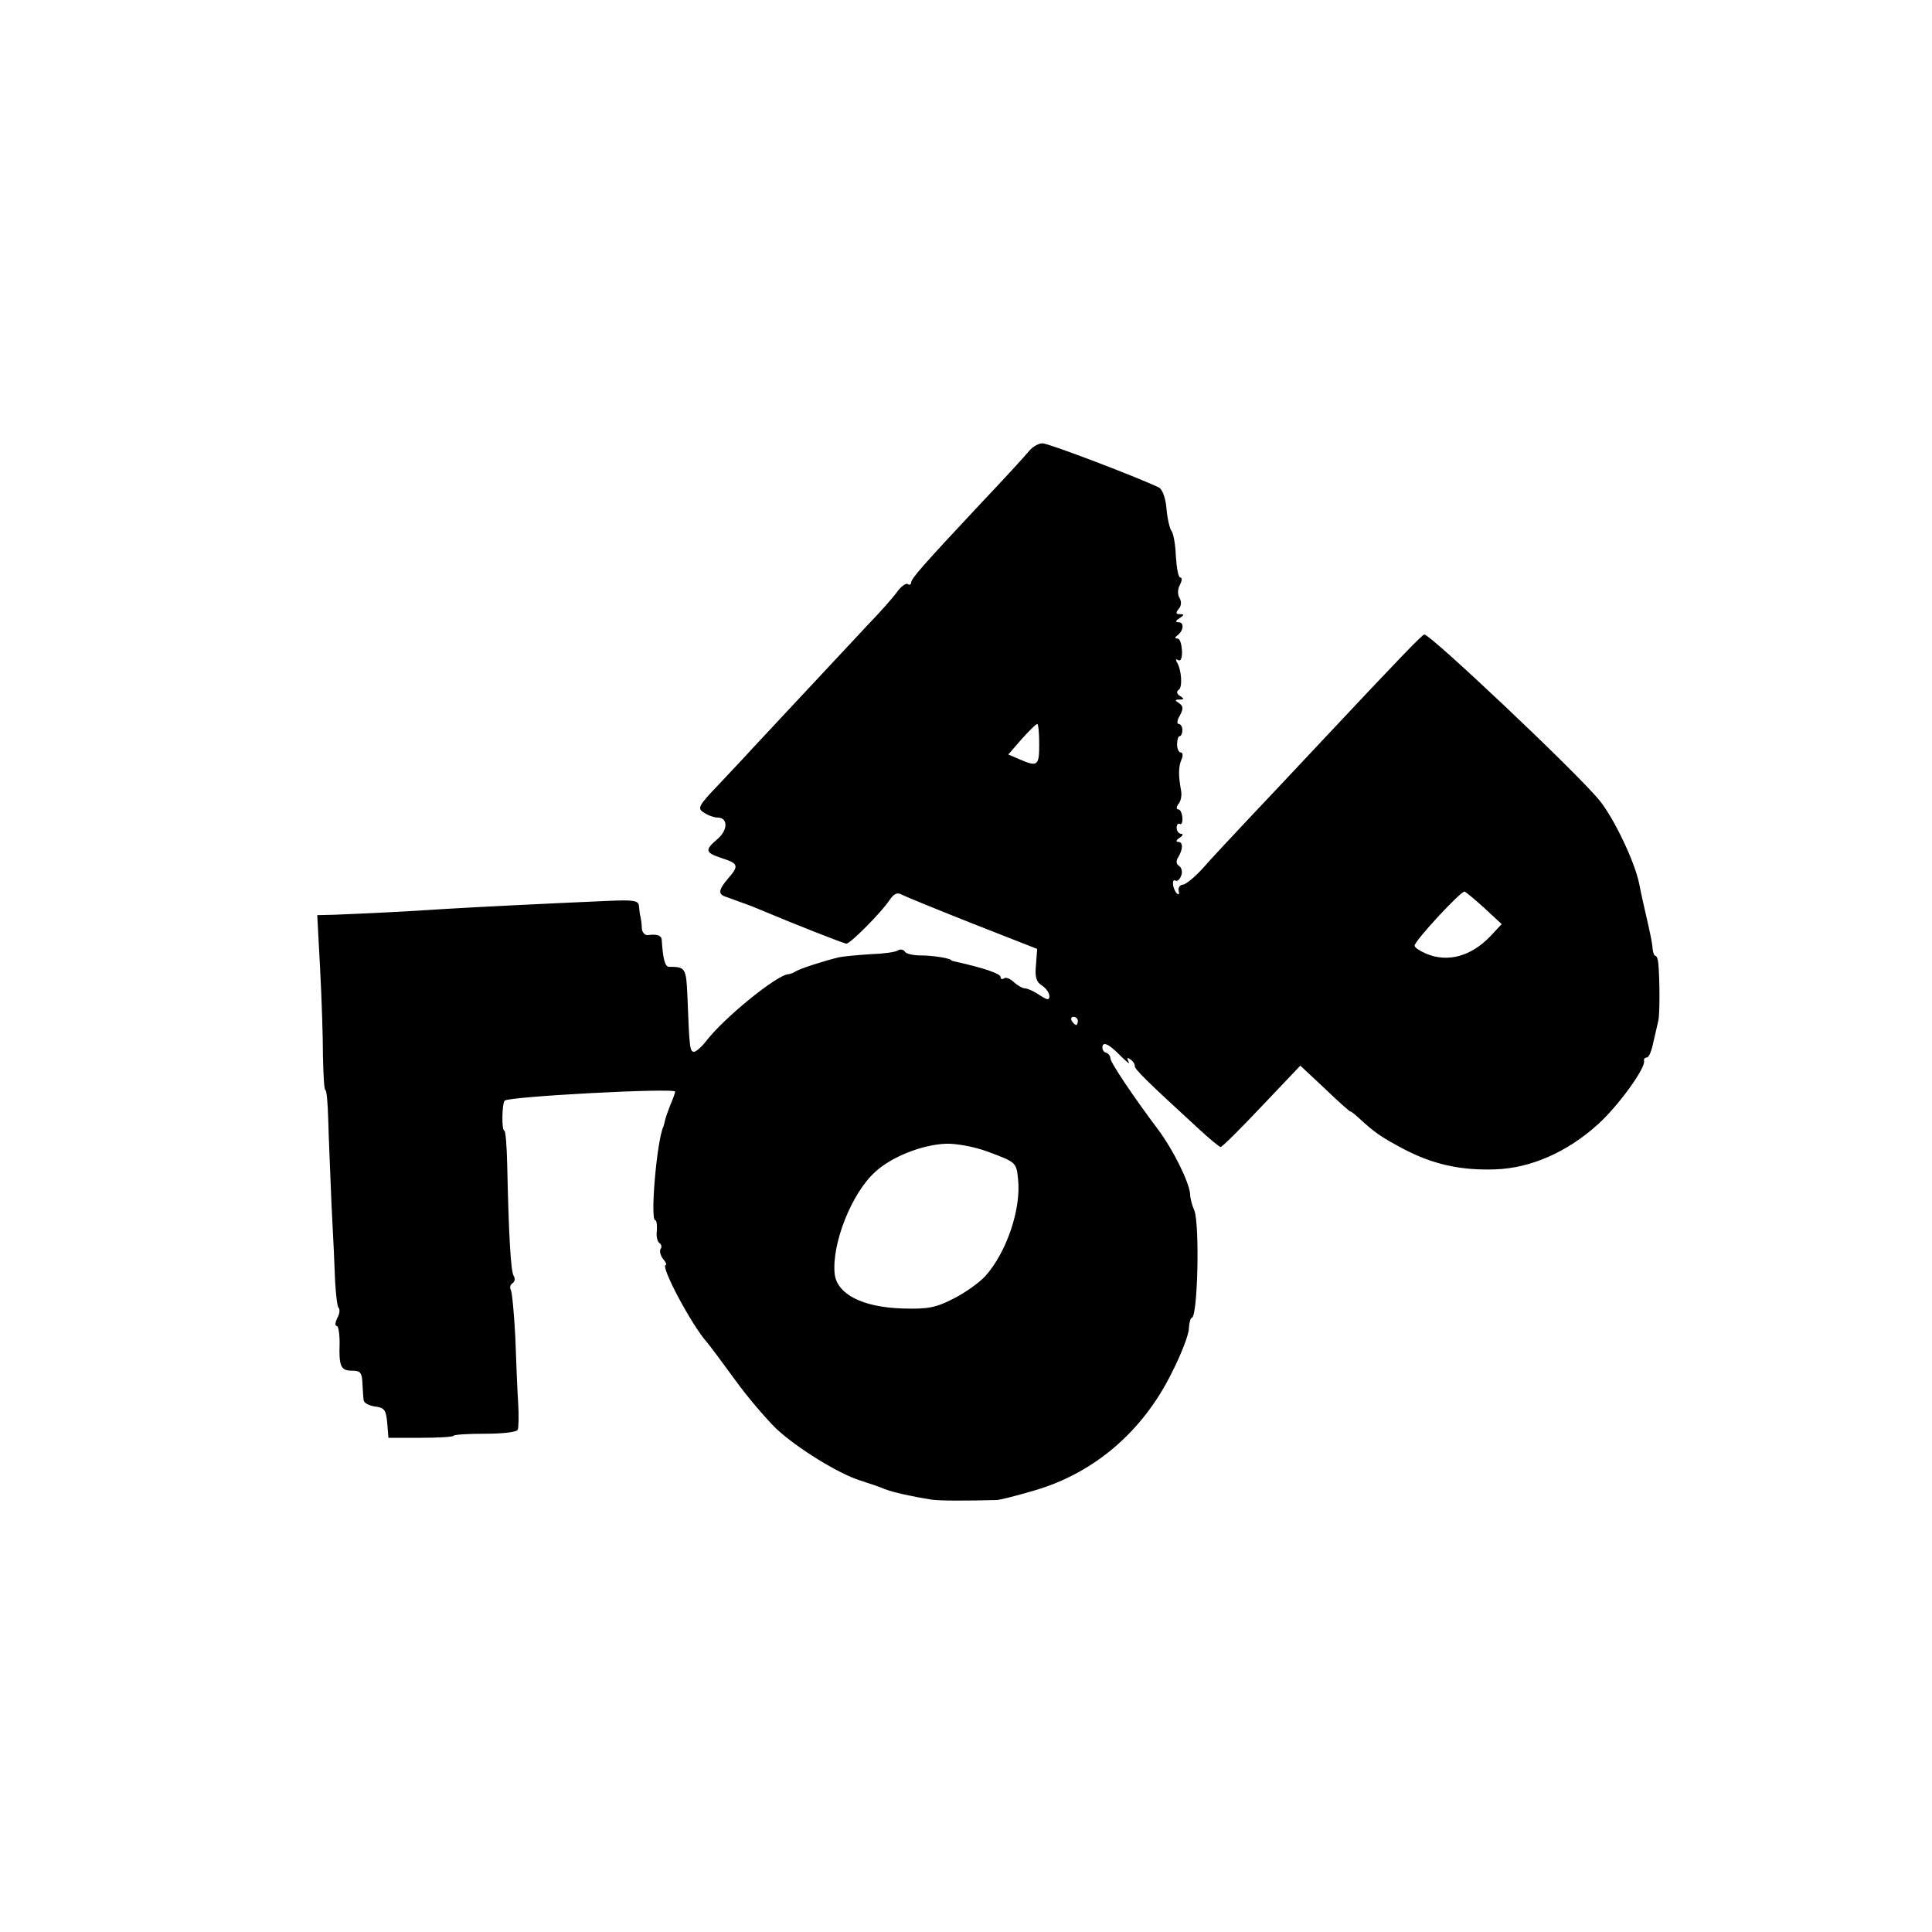 <?xml version="1.0" encoding="UTF-8" standalone="no"?> <svg xmlns="http://www.w3.org/2000/svg" version="1.0" width="475pt" height="475pt" viewBox="0 0 475 475" preserveAspectRatio="xMidYMid meet"><g transform="translate(0,475) scale(0.1,-0.1)" fill="#000000" stroke="none"><path d="M2530 3641 c-8 -10 -61 -68 -117 -127 -149 -159 -173 -187 -173 -197 0 -4 -4 -6 -8 -3 -5 3 -17 -6 -27 -20 -10 -14 -43 -51 -73 -82 -69 -74 -240 -257 -282 -302 -17 -19 -56 -60 -85 -91 -49 -51 -51 -57 -34 -67 10 -7 25 -12 33 -12 26 0 26 -30 1 -52 -33 -28 -32 -34 10 -48 41 -13 42 -19 15 -50 -24 -28 -25 -39 -5 -45 8 -3 23 -8 33 -12 9 -3 19 -7 22 -8 3 -1 16 -6 30 -12 83 -35 205 -83 211 -83 10 0 87 78 106 107 11 16 19 20 31 13 10 -5 88 -37 174 -71 l158 -62 -3 -40 c-3 -29 1 -42 15 -50 10 -7 18 -18 18 -26 0 -11 -5 -10 -25 3 -13 9 -29 16 -35 16 -6 0 -18 7 -27 15 -8 8 -19 13 -24 10 -5 -4 -9 -2 -9 3 0 8 -40 22 -112 38 -5 1 -9 2 -10 4 -7 5 -47 11 -75 11 -18 0 -35 4 -38 9 -4 6 -12 7 -18 3 -6 -4 -36 -8 -67 -9 -30 -2 -66 -5 -79 -8 -33 -8 -94 -27 -106 -35 -5 -3 -13 -6 -16 -6 -28 -1 -159 -107 -204 -166 -11 -14 -24 -25 -29 -25 -10 1 -11 9 -16 139 -3 67 -5 70 -45 70 -10 0 -15 19 -18 65 0 12 -11 16 -34 13 -7 -1 -14 6 -15 16 0 10 -2 23 -3 28 -2 6 -3 17 -4 27 -1 14 -12 16 -78 13 -159 -7 -321 -15 -403 -20 -87 -6 -192 -11 -268 -14 l-42 -1 7 -132 c4 -73 7 -170 7 -215 1 -46 3 -83 6 -83 3 0 6 -33 7 -73 1 -39 5 -133 8 -207 4 -74 8 -161 9 -192 2 -32 5 -61 9 -64 3 -4 2 -15 -4 -25 -5 -11 -6 -19 -1 -19 4 0 7 -19 7 -42 -2 -58 3 -68 31 -68 20 0 24 -5 25 -30 1 -16 2 -36 3 -42 0 -7 13 -14 28 -16 23 -3 27 -8 30 -40 l3 -37 78 0 c44 0 80 2 82 5 2 3 37 5 79 5 42 0 77 4 79 10 2 5 3 35 1 65 -2 30 -5 103 -7 162 -3 58 -8 111 -11 116 -3 6 -2 13 4 17 6 4 7 12 3 18 -7 11 -12 92 -16 274 -1 46 -4 83 -7 83 -7 0 -6 68 1 74 9 10 419 32 419 22 0 -2 -5 -17 -12 -33 -6 -15 -12 -32 -13 -38 -1 -5 -3 -12 -4 -15 -16 -33 -33 -230 -20 -230 3 0 5 -11 4 -25 -2 -14 1 -27 6 -31 5 -3 7 -10 3 -15 -3 -5 0 -16 6 -24 7 -8 10 -15 7 -15 -15 0 62 -146 101 -190 7 -8 39 -51 71 -95 32 -44 78 -97 101 -119 51 -47 151 -109 205 -126 22 -7 49 -16 60 -21 20 -8 70 -19 115 -26 21 -3 84 -3 160 -1 8 0 51 11 95 24 146 43 265 145 336 289 23 45 42 94 42 109 1 14 4 26 7 26 15 0 20 234 6 265 -5 11 -10 29 -10 40 -3 30 -41 107 -78 157 -61 81 -118 166 -118 176 0 6 -5 12 -11 14 -7 2 -10 10 -8 17 3 9 16 3 39 -20 19 -19 30 -28 25 -20 -5 10 -4 12 3 7 7 -4 12 -11 12 -17 0 -8 26 -34 160 -157 25 -23 48 -42 51 -42 4 0 49 45 101 100 l95 100 62 -58 c33 -32 61 -56 61 -55 0 2 9 -5 19 -14 41 -38 56 -48 110 -77 74 -39 142 -54 228 -51 86 3 176 42 252 111 49 44 118 139 113 156 -1 4 2 8 7 8 5 0 12 17 16 38 5 20 10 44 12 52 4 14 4 102 0 143 -1 9 -4 17 -7 17 -3 0 -6 8 -7 18 0 9 -6 38 -12 64 -6 27 -16 69 -21 96 -12 57 -64 164 -99 206 -62 74 -414 406 -429 406 -5 0 -59 -56 -242 -251 -63 -67 -149 -159 -191 -203 -42 -45 -93 -99 -112 -121 -20 -22 -42 -40 -49 -40 -7 -1 -12 -7 -10 -15 2 -8 0 -11 -4 -7 -11 10 -14 38 -4 32 4 -3 11 3 14 12 4 9 1 20 -5 24 -7 4 -8 12 -3 20 13 21 13 39 1 39 -7 0 -5 5 3 10 8 5 10 10 4 10 -6 0 -11 7 -11 15 0 8 4 12 8 9 4 -2 7 5 6 16 -1 11 -5 20 -10 20 -5 0 -5 6 0 13 6 6 9 21 7 32 -7 38 -7 60 1 78 4 9 3 17 -2 17 -5 0 -9 9 -9 20 0 11 3 20 6 20 4 0 7 7 7 15 0 8 -4 15 -9 15 -5 0 -4 10 3 21 9 17 8 23 -2 30 -11 7 -11 9 1 9 12 0 12 2 1 9 -8 5 -9 11 -3 15 10 6 7 50 -5 69 -3 6 -2 7 4 4 6 -4 10 6 9 23 -1 17 -5 30 -11 30 -7 0 -7 3 0 8 15 11 17 32 3 32 -9 0 -8 4 2 10 12 8 12 10 1 10 -10 0 -11 3 -3 13 7 8 7 18 2 27 -5 8 -5 21 1 32 5 10 6 18 1 18 -5 0 -9 23 -11 52 -1 29 -6 57 -11 63 -4 5 -10 30 -12 54 -2 26 -10 47 -18 52 -44 22 -271 109 -287 109 -10 0 -25 -9 -33 -19z m25 -721 c0 -53 -4 -56 -48 -37 l-28 12 33 38 c18 20 35 37 38 37 3 0 5 -22 5 -50z m1095 -403 l42 -39 -28 -30 c-47 -49 -104 -65 -157 -43 -16 7 -29 15 -29 20 -1 11 115 136 123 133 4 -2 26 -20 49 -41z m-1000 -277 c0 -5 -2 -10 -4 -10 -3 0 -8 5 -11 10 -3 6 -1 10 4 10 6 0 11 -4 11 -10z m-223 -321 c71 -26 72 -27 76 -68 8 -73 -28 -180 -81 -239 -15 -16 -50 -41 -78 -55 -43 -22 -63 -26 -125 -24 -100 3 -162 36 -167 86 -7 74 42 198 100 250 40 37 116 67 174 69 23 1 69 -7 101 -19z"></path></g></svg> 